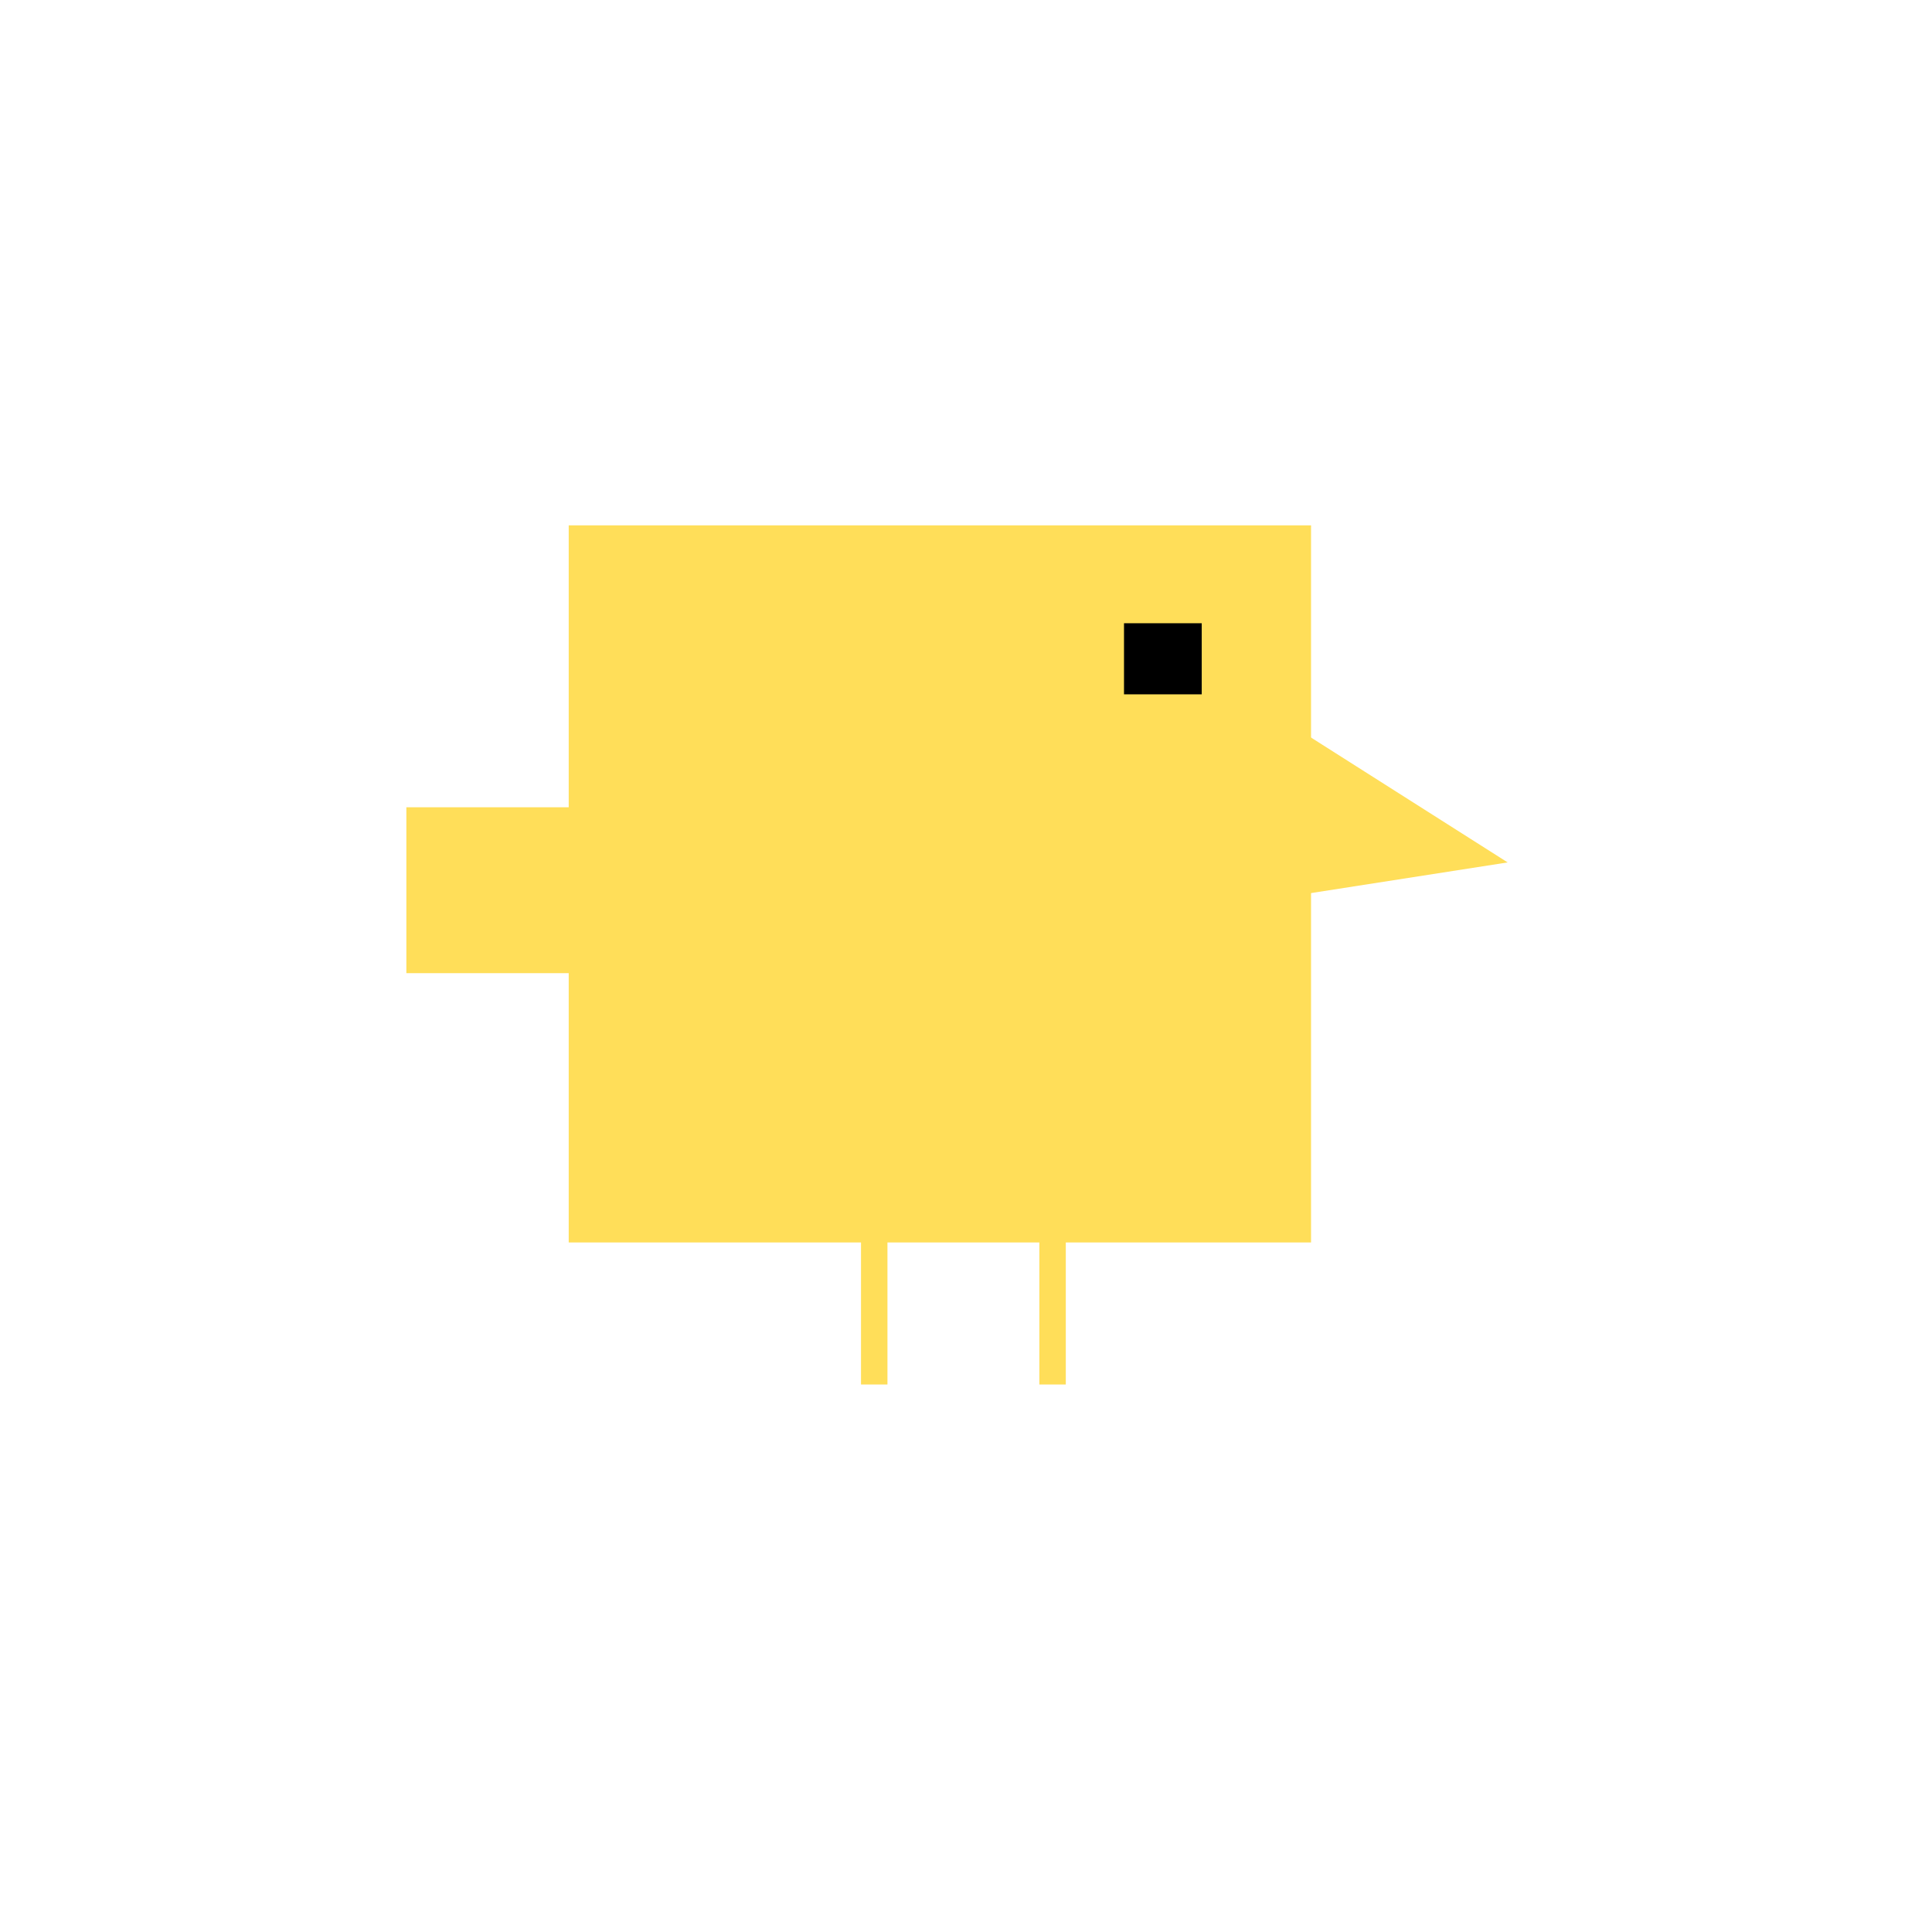 <svg xmlns="http://www.w3.org/2000/svg" xmlns:xlink="http://www.w3.org/1999/xlink" width="500" zoomAndPan="magnify" viewBox="0 0 375 375" height="500" preserveAspectRatio="xMidYMid meet" version="1.2"><defs><clipPath id="12b97bca51"><path d="M 78.875 74.395 L 291.309 74.395 L 291.309 268.734 L 78.875 268.734 Z M 78.875 74.395 " data-index="0" style="visibility: visible;"></path></clipPath><clipPath id="d02cbd6a8f"><path d="M 110.387 101.969 L 254.512 101.969 L 254.512 241.16 L 110.387 241.16 Z M 110.387 101.969 " data-index="1" style="visibility: visible;"></path></clipPath><clipPath id="b7481047fe"><path d="M 244 141 L 293 141 L 293 175 L 244 175 Z M 244 141 " data-index="2" style="visibility: visible;"></path></clipPath><clipPath id="5511ec37a0"><path d="M 296.121 150.703 L 289.156 184.09 L 244.812 174.844 L 251.777 141.457 Z M 296.121 150.703 " data-index="3" style="visibility: visible;"></path></clipPath><clipPath id="ad6af776dd"><path d="M 292.637 167.395 L 244.832 174.848 L 251.793 141.457 Z M 292.637 167.395 " data-index="4" style="visibility: visible;"></path></clipPath><clipPath id="88c5bdafb8"><path d="M 167.121 220.145 L 172.254 220.145 L 172.254 268.734 L 167.121 268.734 Z M 167.121 220.145 " data-index="5" style="visibility: visible;"></path></clipPath><clipPath id="9f88cb7198"><path d="M 201.738 220.145 L 206.871 220.145 L 206.871 268.734 L 201.738 268.734 Z M 201.738 220.145 " data-index="6" style="visibility: visible;"></path></clipPath><clipPath id="1b51990c43"><path d="M 78.875 156.691 L 114.191 156.691 L 114.191 188.891 L 78.875 188.891 Z M 78.875 156.691 " data-index="7" style="visibility: visible;"></path></clipPath><clipPath id="ef9fa2da0f"><path d="M 218.168 120.973 L 233.254 120.973 L 233.254 134.773 L 218.168 134.773 Z M 218.168 120.973 " data-index="8" style="visibility: visible;"></path></clipPath></defs><g id="5624a3157a"><g clip-rule="nonzero" clip-path="url(#12b97bca51)"></g><g clip-rule="nonzero" clip-path="url(#d02cbd6a8f)"><path style="fill-rule: nonzero; fill: rgb(255, 222, 89); fill-opacity: 1; visibility: visible; opacity: 1;" d="M 110.387 101.969 L 254.473 101.969 L 254.473 241.16 L 110.387 241.16 Z M 110.387 101.969 " data-index="10"></path></g><g clip-rule="nonzero" clip-path="url(#b7481047fe)"><g clip-rule="nonzero" clip-path="url(#5511ec37a0)"><g clip-rule="nonzero" clip-path="url(#ad6af776dd)"><path style="fill-rule: nonzero; fill: rgb(255, 222, 89); fill-opacity: 1; visibility: visible; opacity: 1;" d="M 296.121 150.703 L 289.156 184.09 L 244.812 174.844 L 251.777 141.457 Z M 296.121 150.703 " data-index="11"></path></g></g></g><g clip-rule="nonzero" clip-path="url(#88c5bdafb8)"><path style="fill-rule: nonzero; fill: rgb(255, 222, 89); fill-opacity: 1; visibility: visible; opacity: 1;" d="M 167.121 220.145 L 172.254 220.145 L 172.254 268.73 L 167.121 268.73 Z M 167.121 220.145 " data-index="12"></path></g><g clip-rule="nonzero" clip-path="url(#9f88cb7198)"><path style="fill-rule: nonzero; fill: rgb(255, 222, 89); fill-opacity: 1; visibility: visible; opacity: 1;" d="M 201.738 220.145 L 206.871 220.145 L 206.871 268.73 L 201.738 268.73 Z M 201.738 220.145 " data-index="13"></path></g><g clip-rule="nonzero" clip-path="url(#1b51990c43)"><path style="stroke: none; fill-rule: nonzero; fill: rgb(255, 222, 89); fill-opacity: 1; visibility: visible;" d="M 78.875 156.691 L 114.215 156.691 L 114.215 188.891 L 78.875 188.891 Z M 78.875 156.691 " data-index="14"></path></g><g clip-rule="nonzero" clip-path="url(#ef9fa2da0f)"><path style="fill-rule: nonzero; fill: rgb(0, 0, 0); fill-opacity: 1; visibility: visible; opacity: 1;" d="M 218.168 120.973 L 233.266 120.973 L 233.266 134.773 L 218.168 134.773 Z M 218.168 120.973 " data-index="15"></path></g></g></svg>